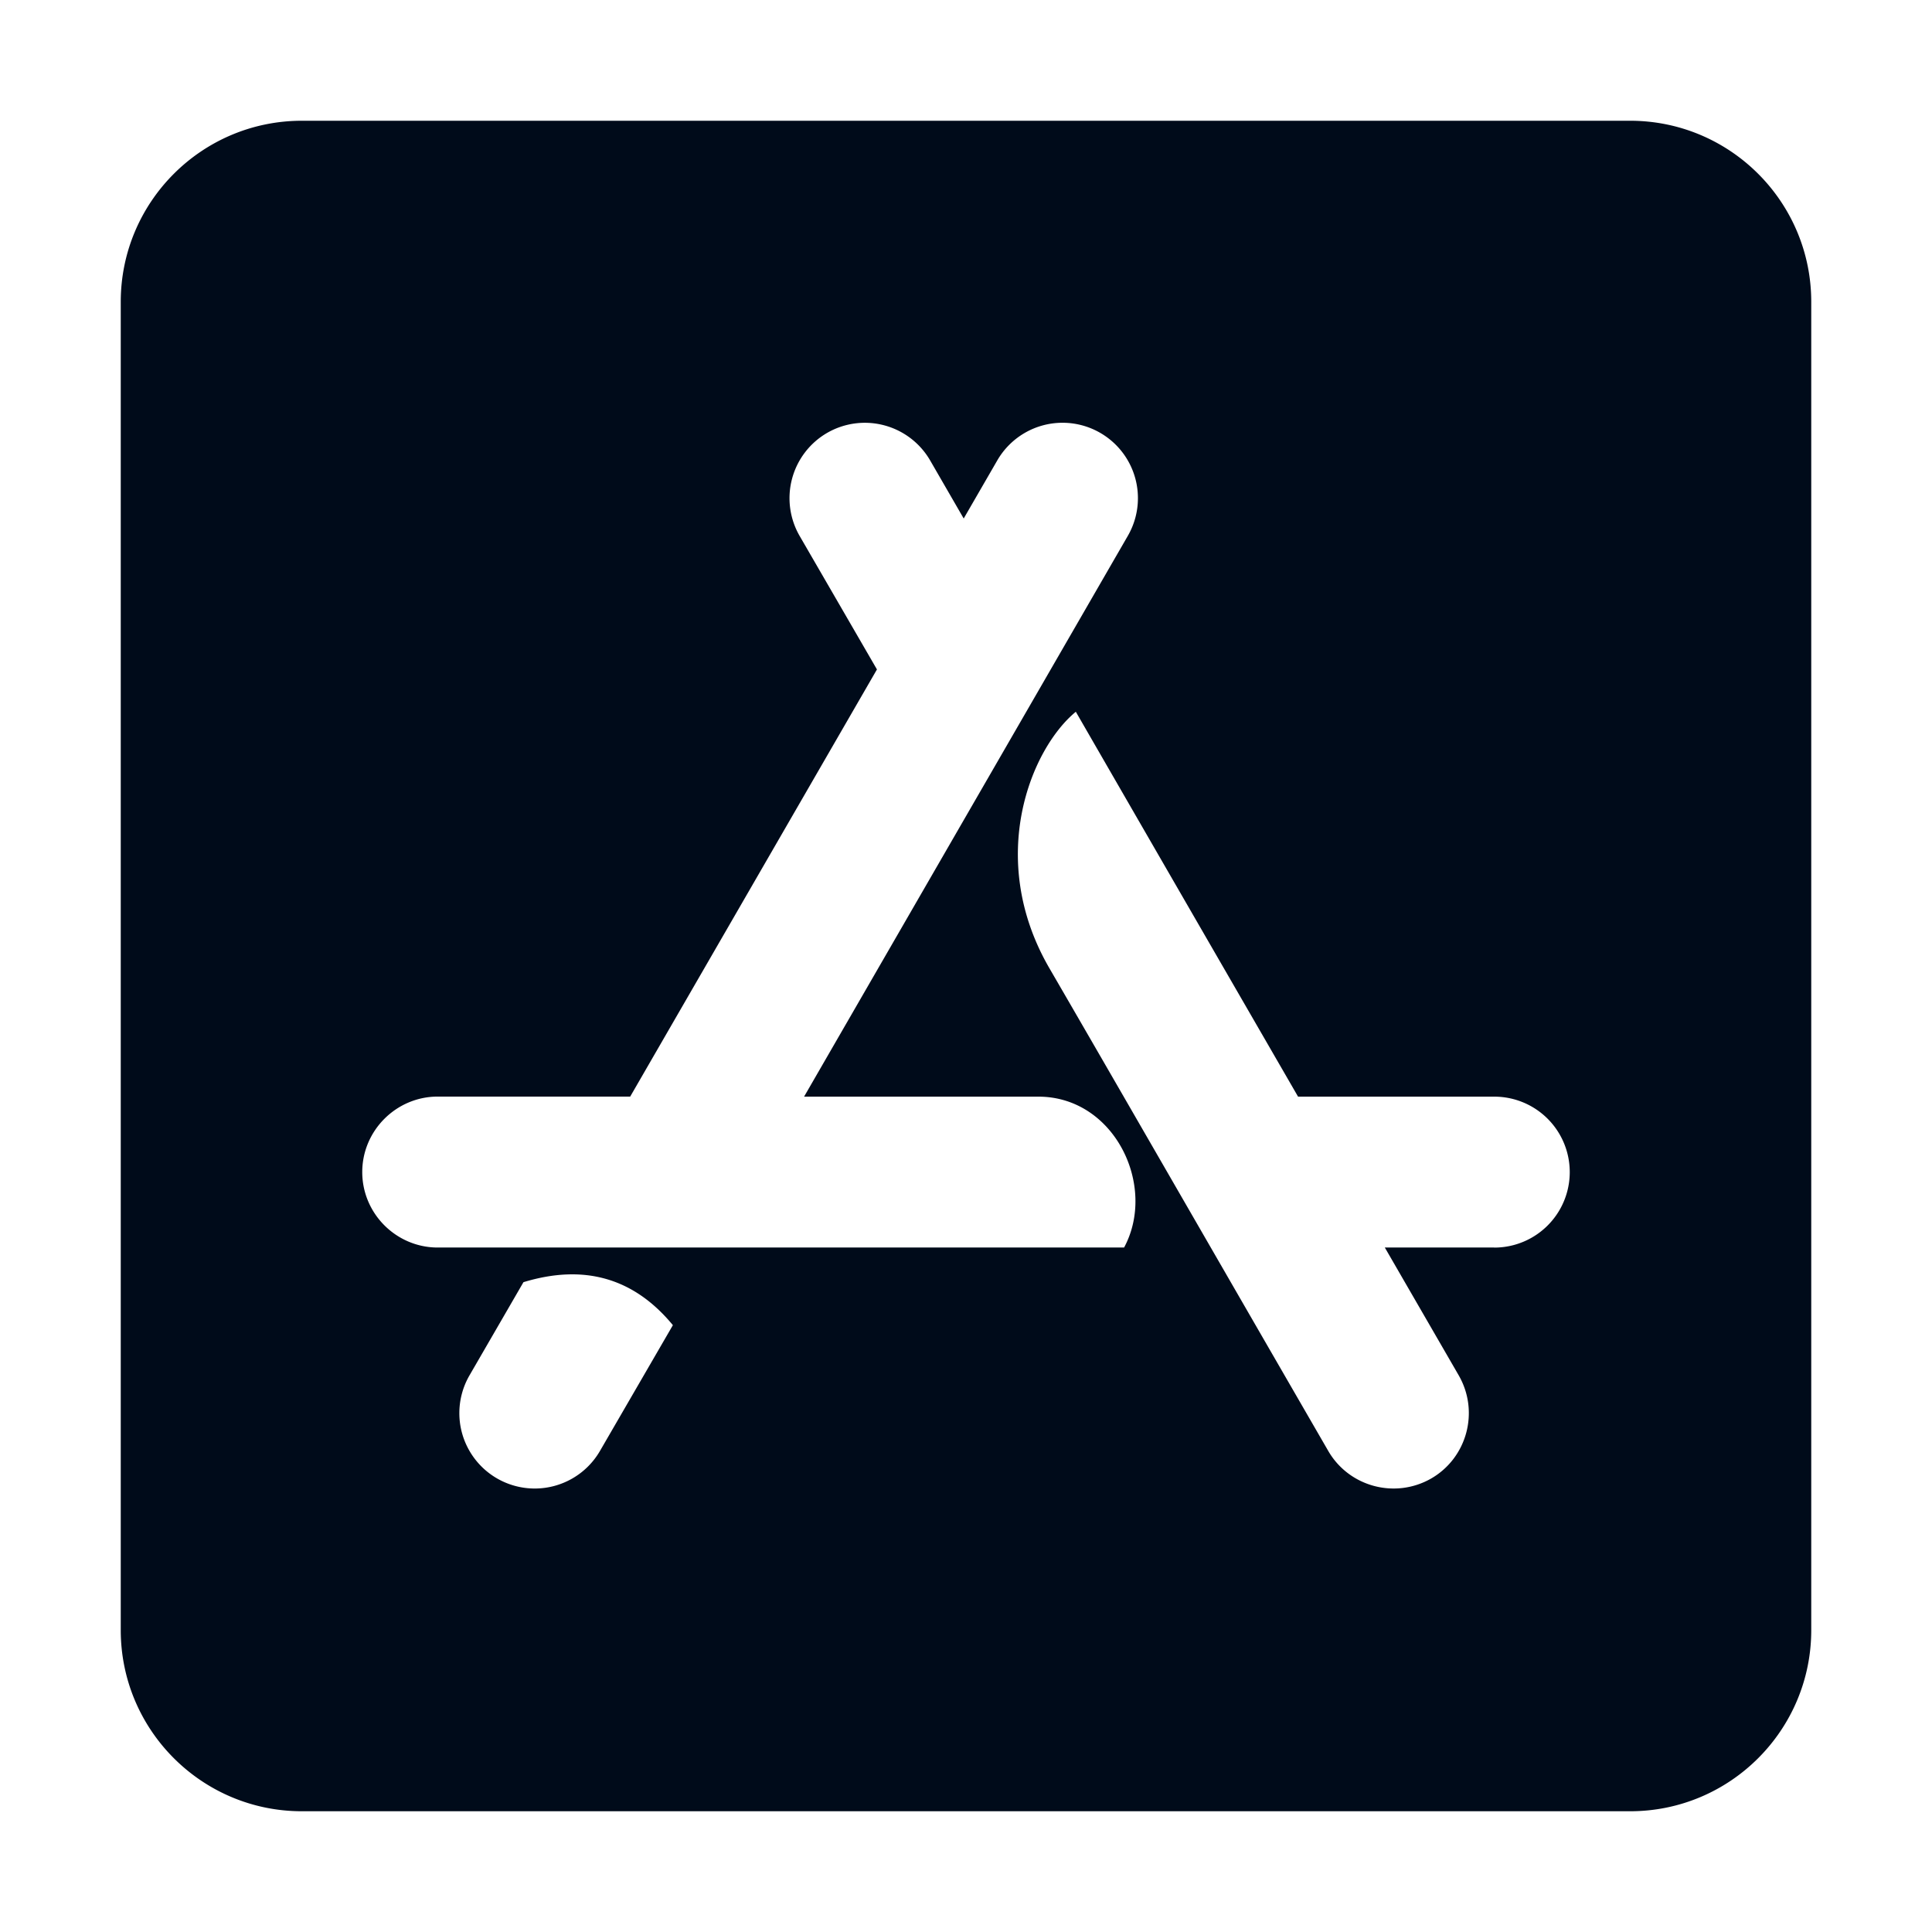 <svg xmlns="http://www.w3.org/2000/svg" width="32" height="32" viewBox="0 0 32 32"><path fill="#000b1a" d="M27 2H5C3.344 2 2 3.344 2 5v22c0 1.656 1.344 3 3 3h22c1.656 0 3-1.344 3-3V5c0-1.656-1.344-3-3-3M9.938 24.031a1.248 1.248 0 1 1-2.162-1.25l.894-1.544q1.509-.46 2.475.712zm8.681-3.368H7.25c-.688 0-1.25-.563-1.25-1.25s.563-1.25 1.25-1.25h3.188l4.087-7.075l-1.281-2.212A1.25 1.25 0 0 1 13.7 7.17a1.25 1.25 0 0 1 1.706.456l.556.962l.556-.962a1.248 1.248 0 1 1 2.162 1.25l-5.362 9.288h3.881c1.262 0 1.969 1.481 1.419 2.5zm6.131 0h-1.813l1.225 2.119c.344.6.137 1.363-.456 1.706c-.6.344-1.363.137-1.706-.456c-2.056-3.556-3.594-6.231-4.625-8.006c-1.044-1.813-.3-3.625.444-4.237q1.227 2.129 3.681 6.375h3.25a1.25 1.25 0 1 1 0 2.5z"/></svg>